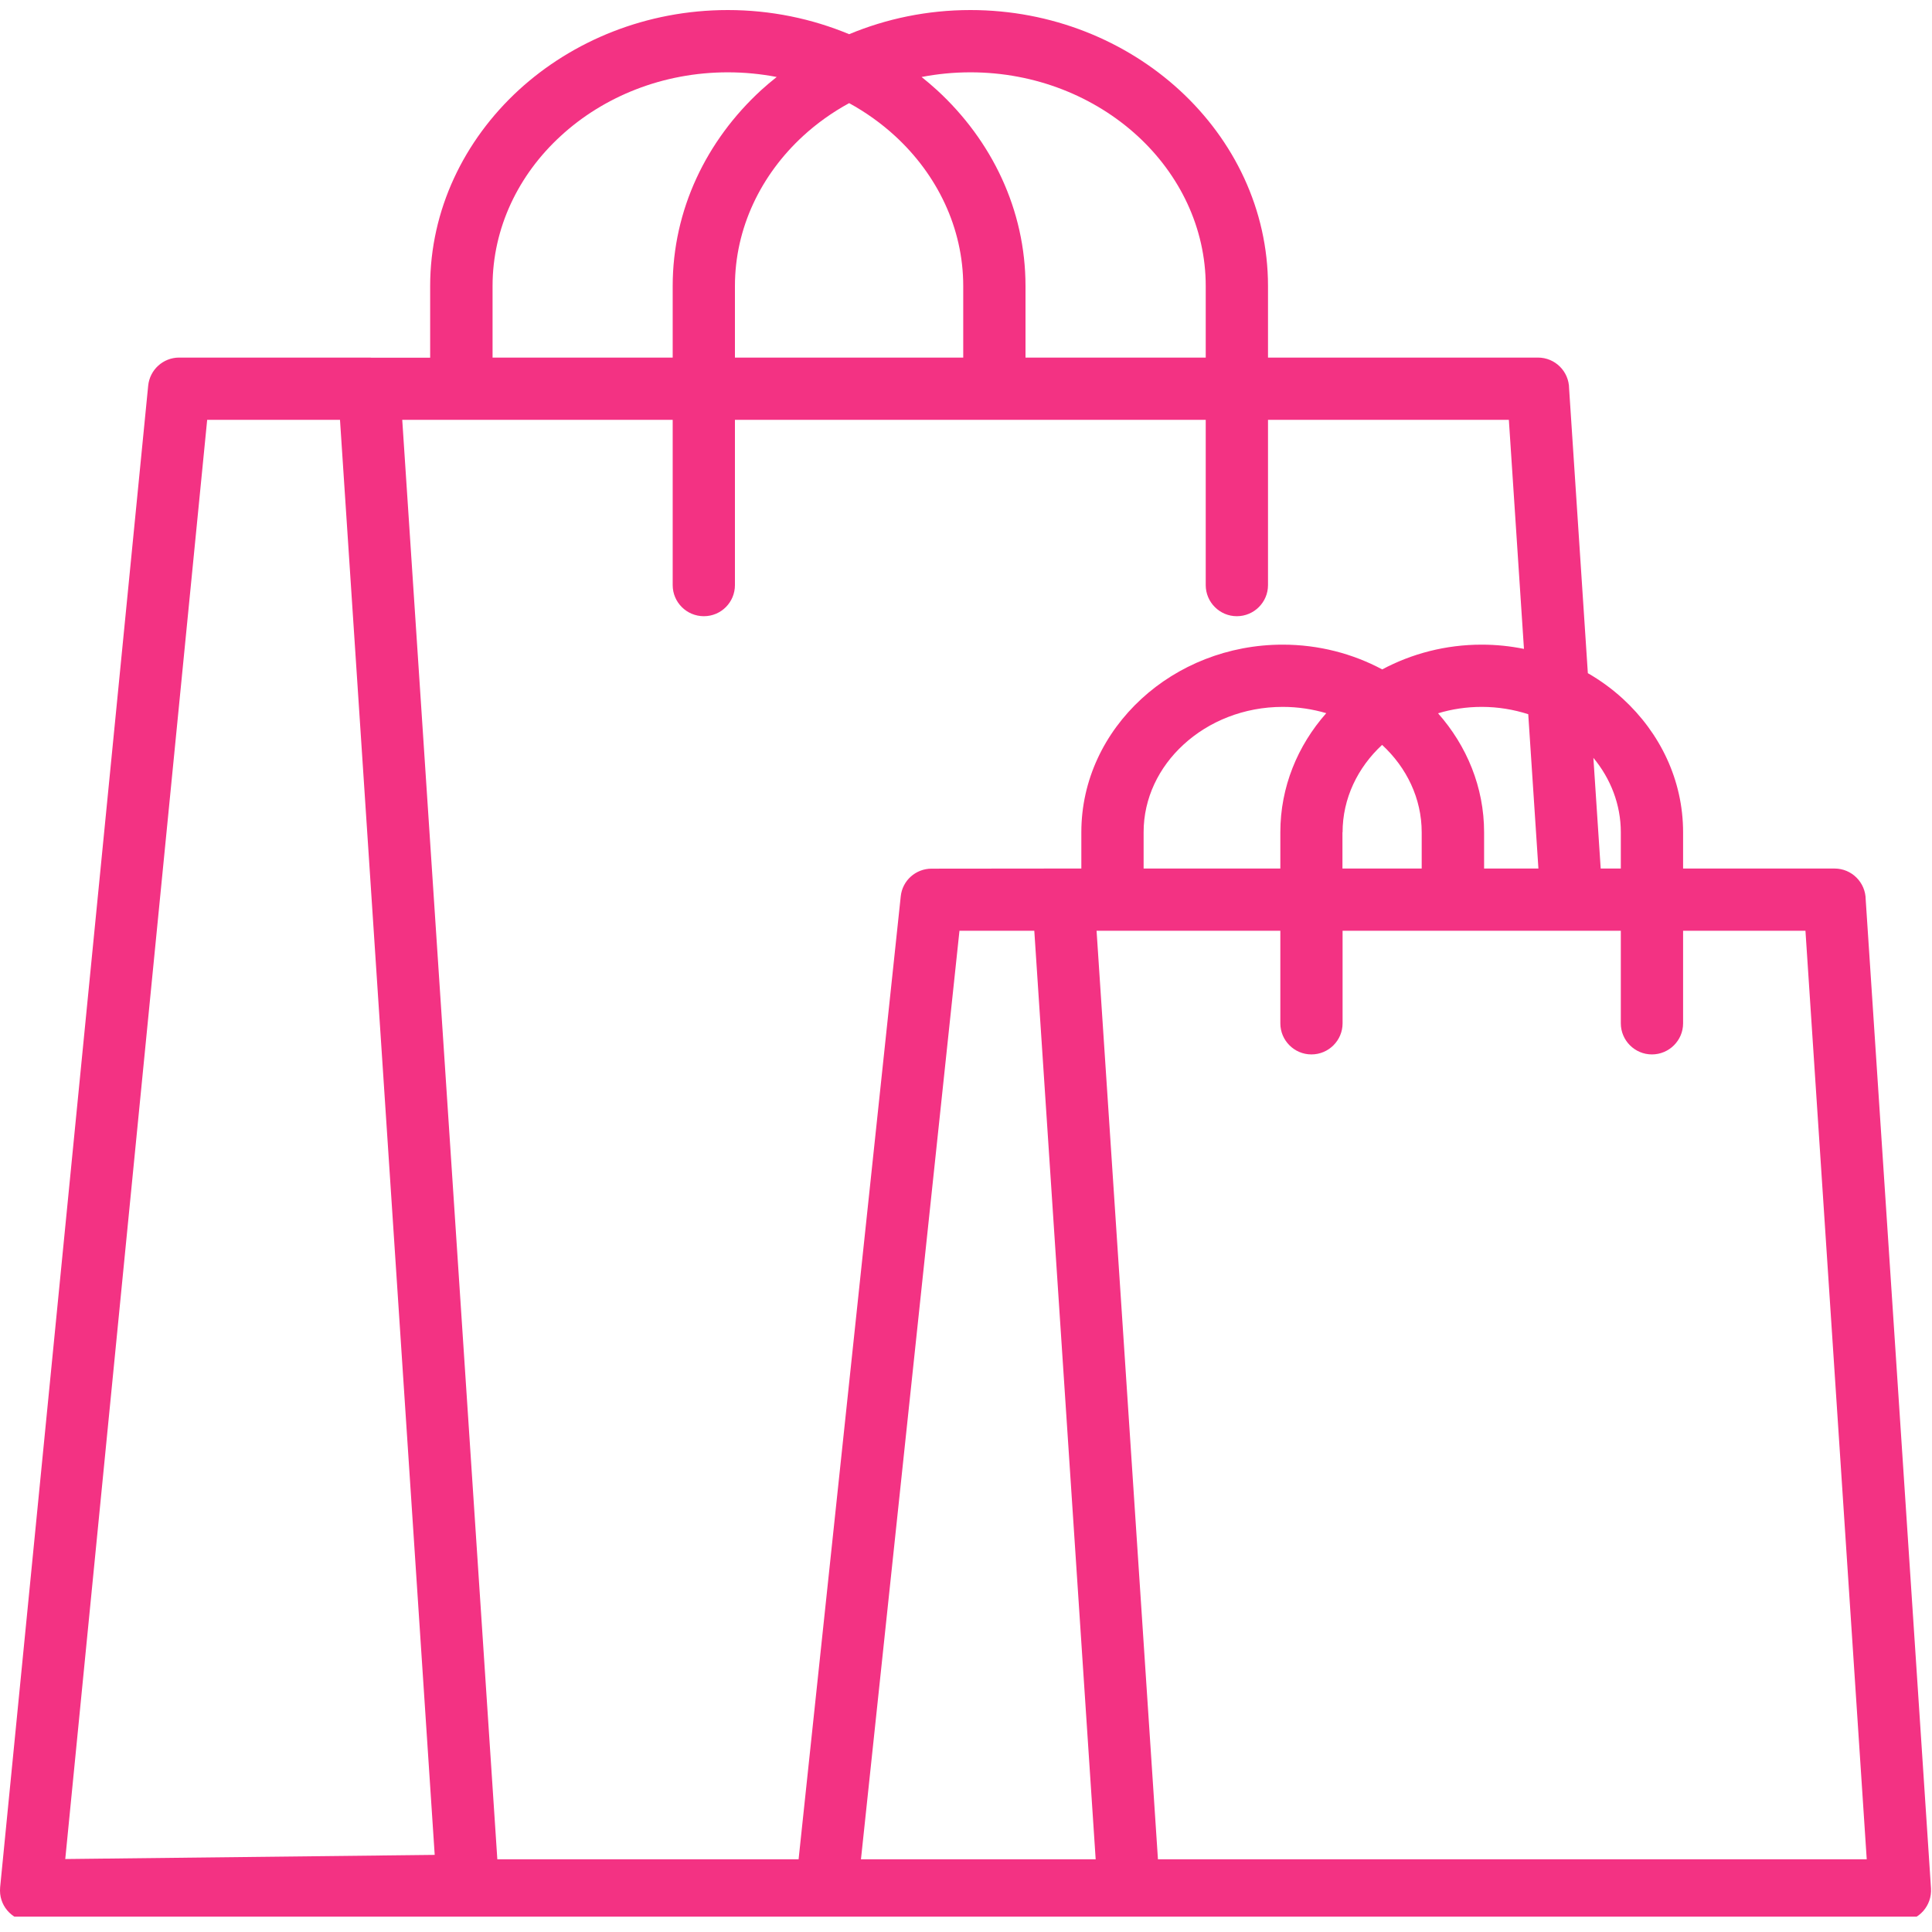 <svg xmlns="http://www.w3.org/2000/svg" xmlns:xlink="http://www.w3.org/1999/xlink" width="80" zoomAndPan="magnify" viewBox="0 0 60 60" height="80" preserveAspectRatio="xMidYMid meet" version="1.0"><defs><clipPath id="e8e837b605"><path d="M 0 0.273 L 60 0.273 L 60 59.523 L 0 59.523 Z M 0 0.273 " clip-rule="nonzero"/></clipPath></defs><g clip-path="url(#e8e837b605)"><path fill="#f33283" d="M 59.969 58.648 L 57.941 27.938 C 57.938 27.406 57.508 26.973 56.973 26.973 L 52.27 26.973 L 52.27 25.848 C 52.27 24.227 51.555 22.762 50.402 21.703 C 50.074 21.402 49.707 21.133 49.312 20.906 L 48.73 12.07 C 48.727 11.535 48.297 11.105 47.762 11.105 L 39.379 11.105 L 39.379 8.883 C 39.379 6.512 38.328 4.359 36.633 2.801 C 34.961 1.266 32.66 0.312 30.137 0.312 C 28.797 0.312 27.523 0.582 26.371 1.062 C 25.219 0.582 23.941 0.312 22.605 0.312 C 20.078 0.312 17.777 1.266 16.105 2.801 C 14.414 4.359 13.359 6.512 13.359 8.883 L 13.359 11.109 L 11.535 11.109 C 11.512 11.105 11.484 11.105 11.461 11.105 L 5.562 11.105 C 5.07 11.105 4.652 11.48 4.602 11.977 L 0.004 58.613 L 0 58.719 C 0.004 59.25 0.438 59.676 0.969 59.672 L 14.023 59.523 C 14.176 59.621 14.352 59.676 14.543 59.676 L 35.059 59.676 L 59.066 59.672 C 59.598 59.641 60 59.18 59.969 58.648 Z M 50.336 25.848 L 50.336 26.973 L 49.711 26.973 L 49.484 23.535 C 50.02 24.184 50.336 24.984 50.336 25.848 Z M 39.762 26.973 L 35.516 26.973 L 35.516 25.844 C 35.516 24.789 35.988 23.828 36.754 23.125 C 37.539 22.402 38.633 21.953 39.836 21.953 C 40.309 21.953 40.762 22.023 41.188 22.148 C 40.297 23.156 39.762 24.445 39.762 25.844 Z M 41.695 25.848 C 41.695 24.797 42.164 23.836 42.922 23.133 C 43.684 23.836 44.152 24.797 44.152 25.848 L 44.152 26.973 L 41.691 26.973 L 41.691 25.848 Z M 44.66 22.152 C 45.086 22.023 45.543 21.953 46.016 21.953 C 46.523 21.953 47.008 22.035 47.461 22.18 L 47.777 26.973 L 46.09 26.973 L 46.09 25.848 C 46.09 24.445 45.551 23.16 44.66 22.152 Z M 30.137 2.246 C 32.16 2.246 34 3.004 35.328 4.223 C 36.633 5.422 37.445 7.074 37.445 8.883 L 37.445 11.105 L 31.848 11.105 L 31.848 8.883 C 31.848 6.512 30.797 4.359 29.102 2.801 C 28.949 2.66 28.785 2.523 28.621 2.391 C 29.109 2.297 29.613 2.246 30.137 2.246 Z M 22.824 11.105 L 22.824 8.883 C 22.824 7.074 23.637 5.422 24.941 4.223 C 25.367 3.832 25.848 3.488 26.371 3.203 C 26.891 3.488 27.371 3.832 27.797 4.223 C 29.102 5.422 29.914 7.074 29.914 8.883 L 29.914 11.105 Z M 15.297 8.883 C 15.297 7.074 16.105 5.422 17.414 4.223 C 18.738 3.004 20.578 2.246 22.605 2.246 C 23.125 2.246 23.633 2.297 24.121 2.391 C 23.953 2.523 23.793 2.66 23.637 2.801 C 21.941 4.359 20.891 6.512 20.891 8.883 L 20.891 11.105 L 15.297 11.105 Z M 20.891 13.039 L 20.891 18.172 C 20.891 18.703 21.324 19.137 21.859 19.137 C 22.395 19.137 22.824 18.703 22.824 18.172 L 22.824 13.039 L 37.445 13.039 L 37.445 18.172 C 37.445 18.703 37.879 19.137 38.41 19.137 C 38.945 19.137 39.379 18.703 39.379 18.172 L 39.379 13.039 L 46.859 13.039 L 47.328 20.152 C 46.902 20.066 46.465 20.02 46.016 20.02 C 44.895 20.02 43.84 20.301 42.926 20.789 C 42.012 20.301 40.957 20.02 39.836 20.02 C 38.133 20.02 36.578 20.664 35.449 21.703 C 34.297 22.762 33.582 24.227 33.582 25.844 L 33.582 26.973 L 33.047 26.973 C 33.039 26.973 33.031 26.973 33.027 26.973 L 28.93 26.977 C 28.441 26.977 28.023 27.344 27.973 27.84 L 24.801 57.742 C 22.332 57.742 15.445 57.742 15.445 57.742 L 12.492 13.039 Z M 6.434 13.039 L 10.559 13.039 L 13.5 57.605 C 10.516 57.637 2.027 57.734 2.027 57.734 Z M 29.797 28.906 L 32.121 28.906 L 34.027 57.742 C 31.801 57.742 26.738 57.742 26.738 57.742 Z M 35.961 57.742 L 34.055 28.906 L 39.762 28.906 L 39.762 31.781 C 39.762 32.312 40.195 32.746 40.727 32.746 C 41.262 32.746 41.695 32.312 41.695 31.781 L 41.695 28.906 L 50.336 28.906 L 50.336 31.781 C 50.336 32.312 50.77 32.746 51.301 32.746 C 51.836 32.746 52.27 32.312 52.27 31.781 L 52.27 28.906 L 56.07 28.906 L 57.973 57.742 Z M 35.961 57.742 " fill-opacity="1" fill-rule="nonzero"/></g></svg>